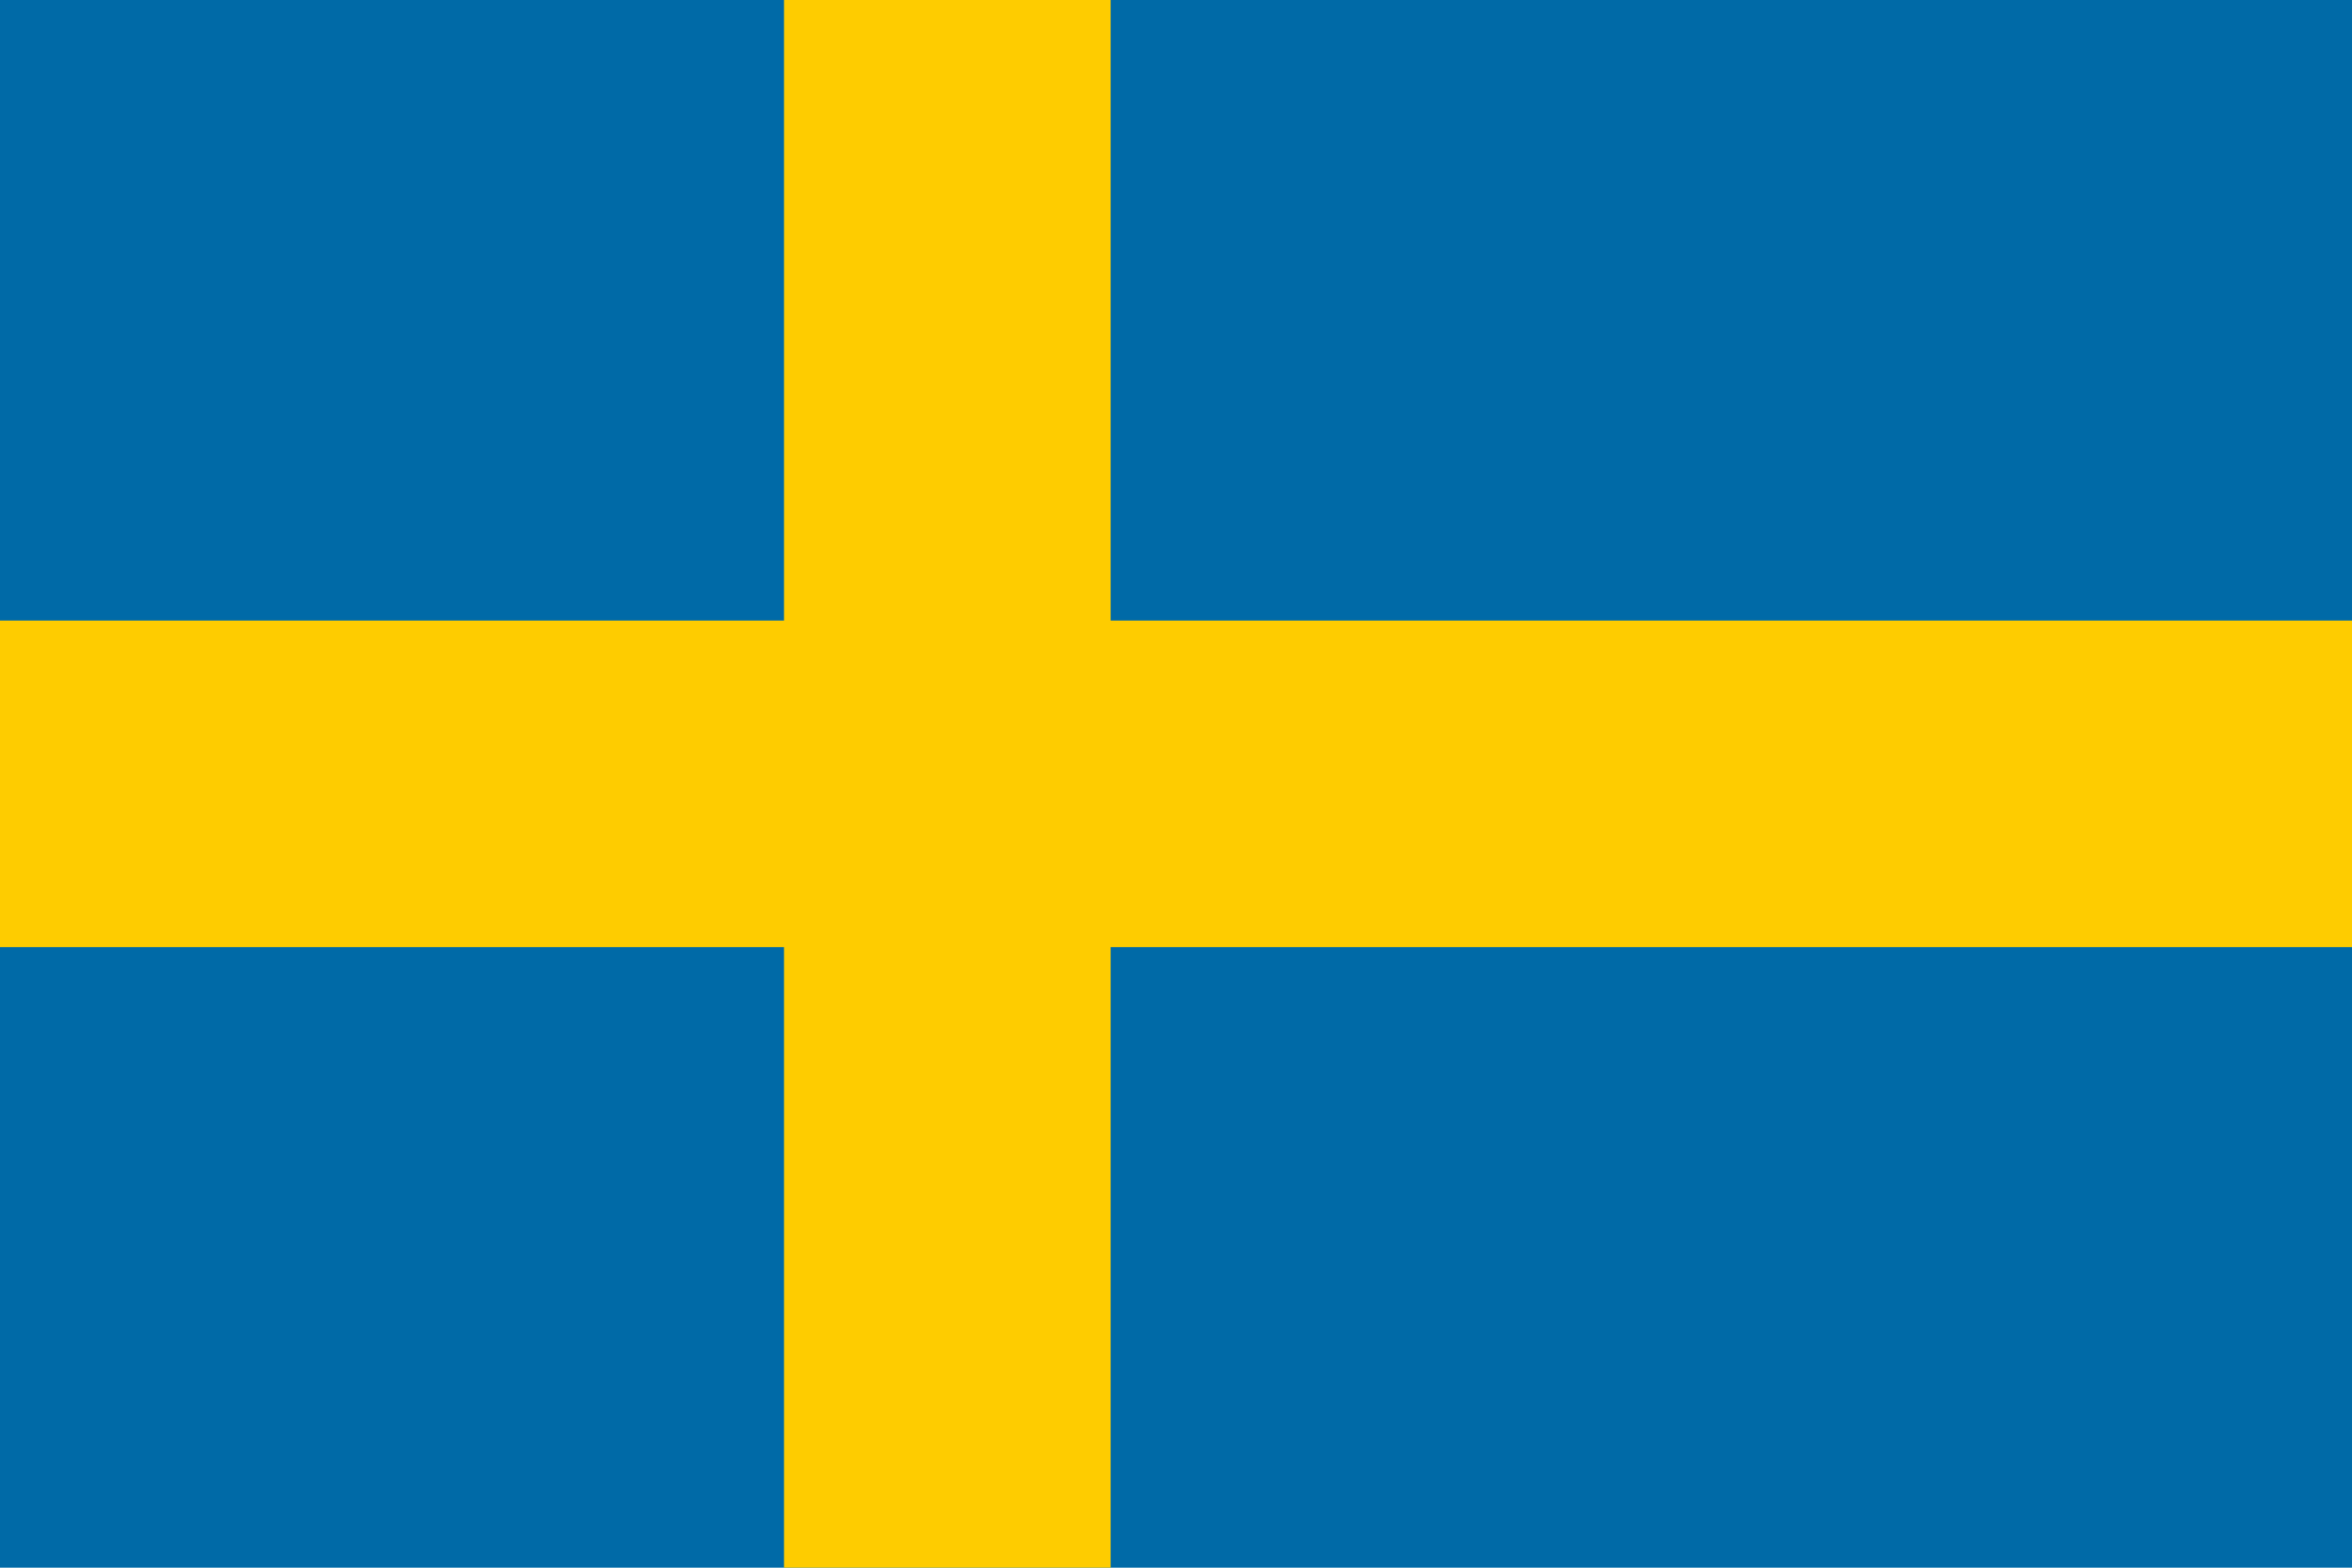 <svg xmlns="http://www.w3.org/2000/svg" viewBox="0 0 72 48">
  <path fill="#006aa7" d="M0 0h72v48H0z"/>
  <path fill="#fecc00" d="M24 0h10v48H24z"/>
  <path fill="#fecc00" d="M31-12h10v72H31z" transform="rotate(90 36 24)"/>
</svg>
